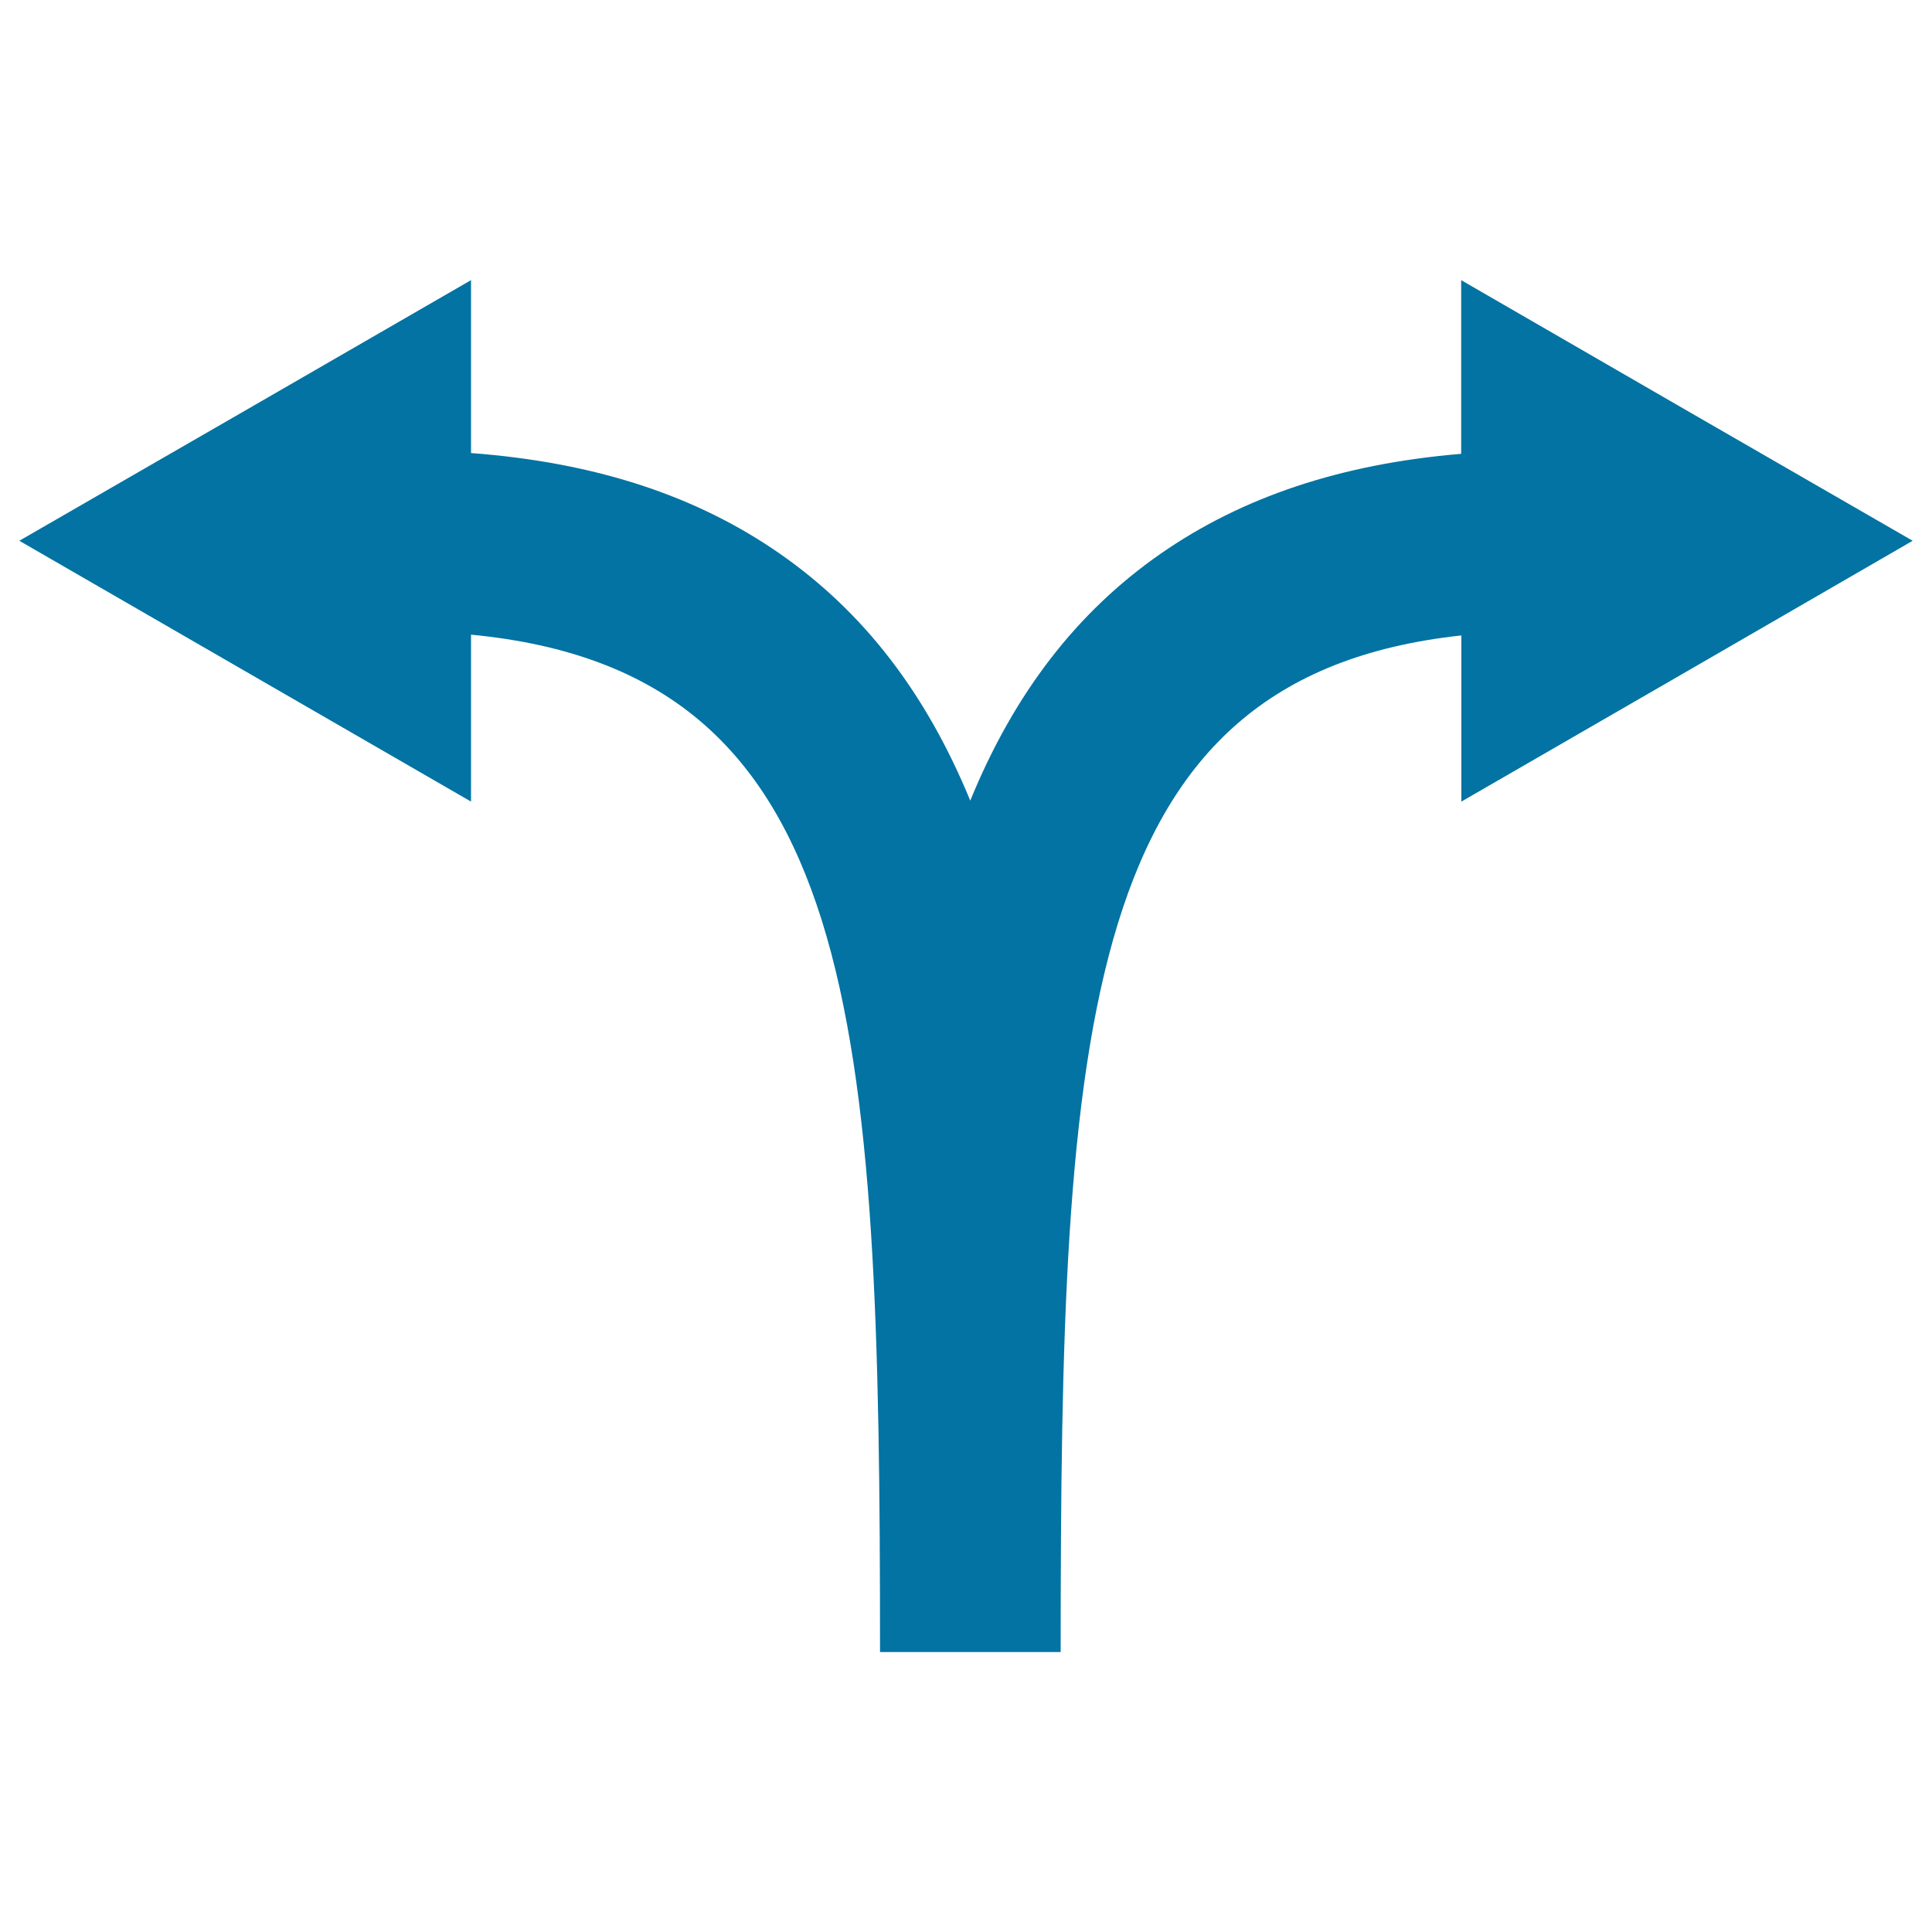 <svg xmlns="http://www.w3.org/2000/svg" viewBox="0 0 1000 1000" style="fill:#0273a2">
<title>Double Arrow Bifurcation To Both Sides SVG icon</title>
<g><path d="M873.1,212.5L756.3,145v89.9c-62.1,5.2-113.3,22.3-155.7,51.8c-43.2,30.1-75.6,72-98.4,127.7c-22.9-55.7-55.2-97.6-98.4-127.7c-43.3-30.2-95.9-47.4-160-52.2V145l-116.9,67.5L10,279.9l116.9,67.5l116.9,67.5v-86.4c201.7,19.3,211.7,199,211.7,526.6h93.5c0-325.3,9.8-504.8,207.4-526.2v86l116.9-67.5L990,279.9L873.1,212.5z"/></g>
</svg>